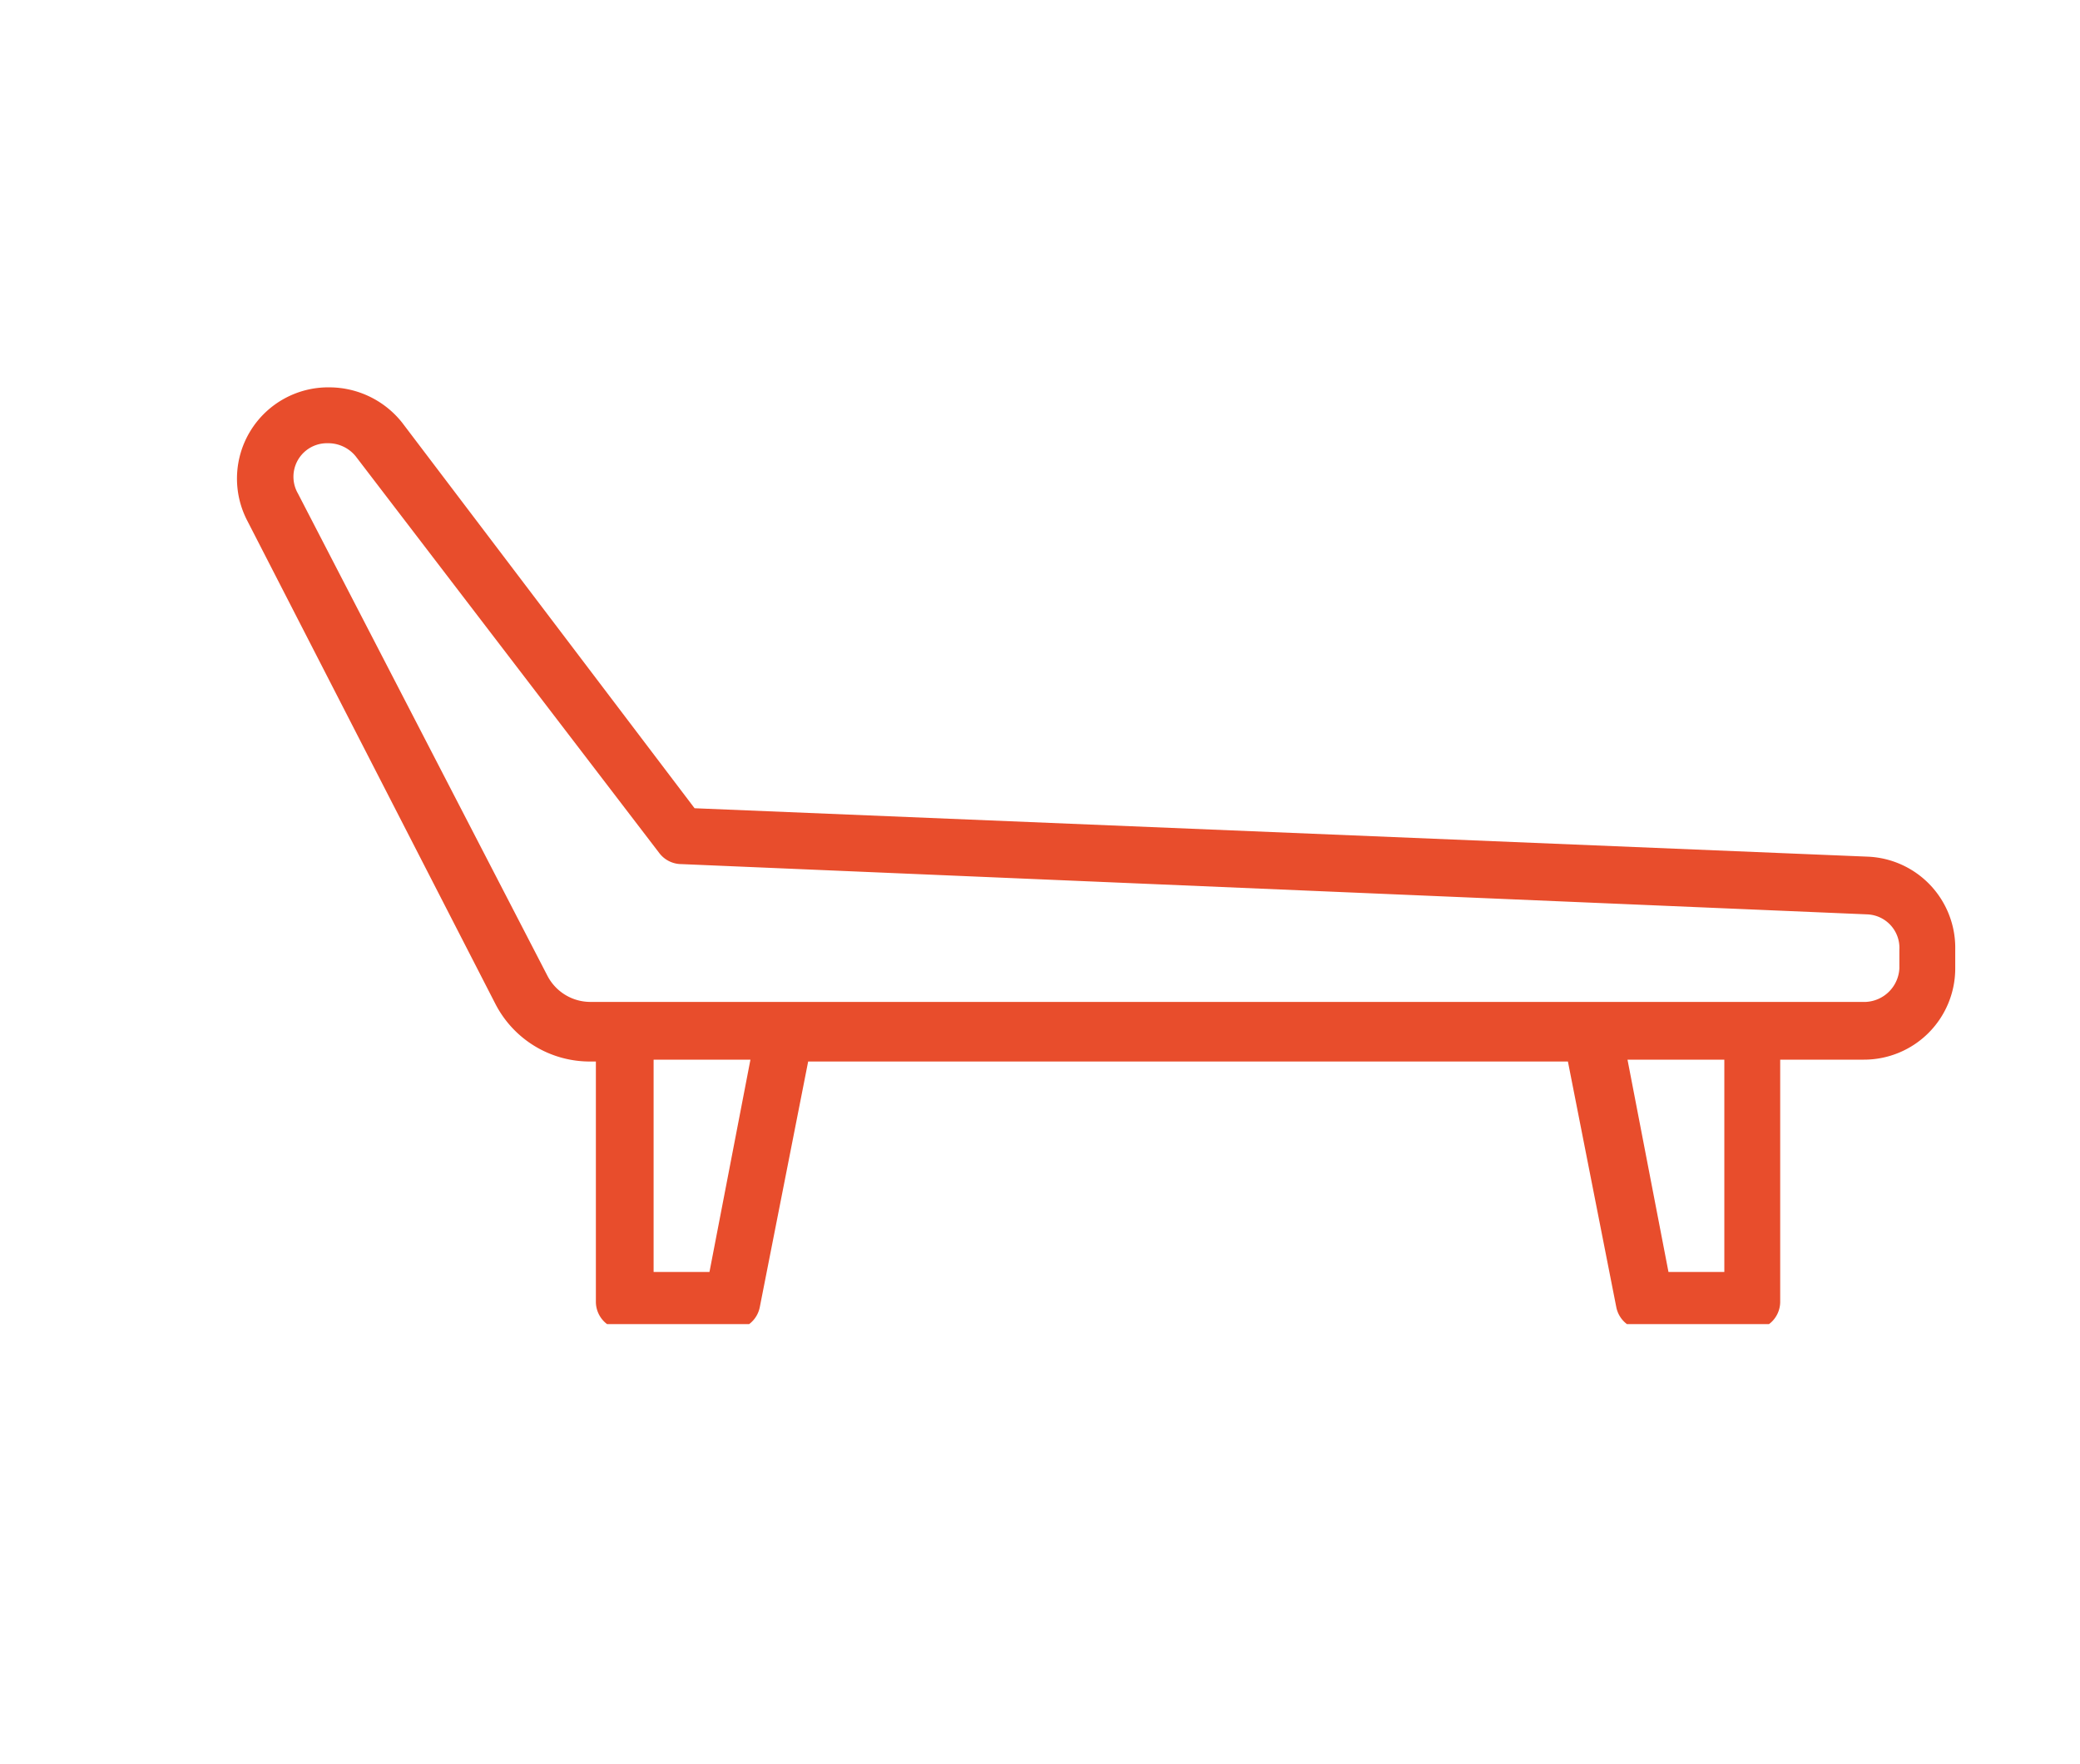 <?xml version="1.0" encoding="UTF-8"?>
<svg xmlns="http://www.w3.org/2000/svg" xmlns:xlink="http://www.w3.org/1999/xlink" width="111.7" height="94.7" viewBox="0 0 111.7 94.7">
  <defs>
    <style>.a{fill:none;}.b{clip-path:url(#a);}.c{fill:#e84d2c;}</style>
    <clipPath id="a">
      <rect class="a" x="12.4" y="20.7" width="92.7" height="50.4"></rect>
    </clipPath>
  </defs>
  <title>Zeichenfläche 27</title>
  <g class="b">
    <path class="c" d="M100.3,46l-63-2.6L21.6,22.7a5,5,0,0,0-3.9-1.9,4.9,4.9,0,0,0-4.4,7.2L26.6,53.9a5.7,5.7,0,0,0,5.1,3.1H32V69.9a1.5,1.5,0,0,0,1.5,1.5h5.8a1.5,1.5,0,0,0,1.5-1.2l2.6-13.2H84.2l2.6,13.2a1.5,1.5,0,0,0,1.5,1.2h5.8a1.5,1.5,0,0,0,1.5-1.5V56.9h4.5a4.9,4.9,0,0,0,4.9-4.9V51A4.9,4.9,0,0,0,100.3,46ZM38.1,68.3h-3V56.9h5.2Zm54.5,0h-3L87.4,56.9h5.2ZM102,52a1.9,1.9,0,0,1-1.8,1.8H31.7a2.6,2.6,0,0,1-2.3-1.4L16,26.5a1.8,1.8,0,0,1,1.6-2.7,1.9,1.9,0,0,1,1.5.7L35.4,45.8a1.5,1.5,0,0,0,1.2.6l63.7,2.7A1.8,1.8,0,0,1,102,51V52Z"></path>
  </g>
</svg>
